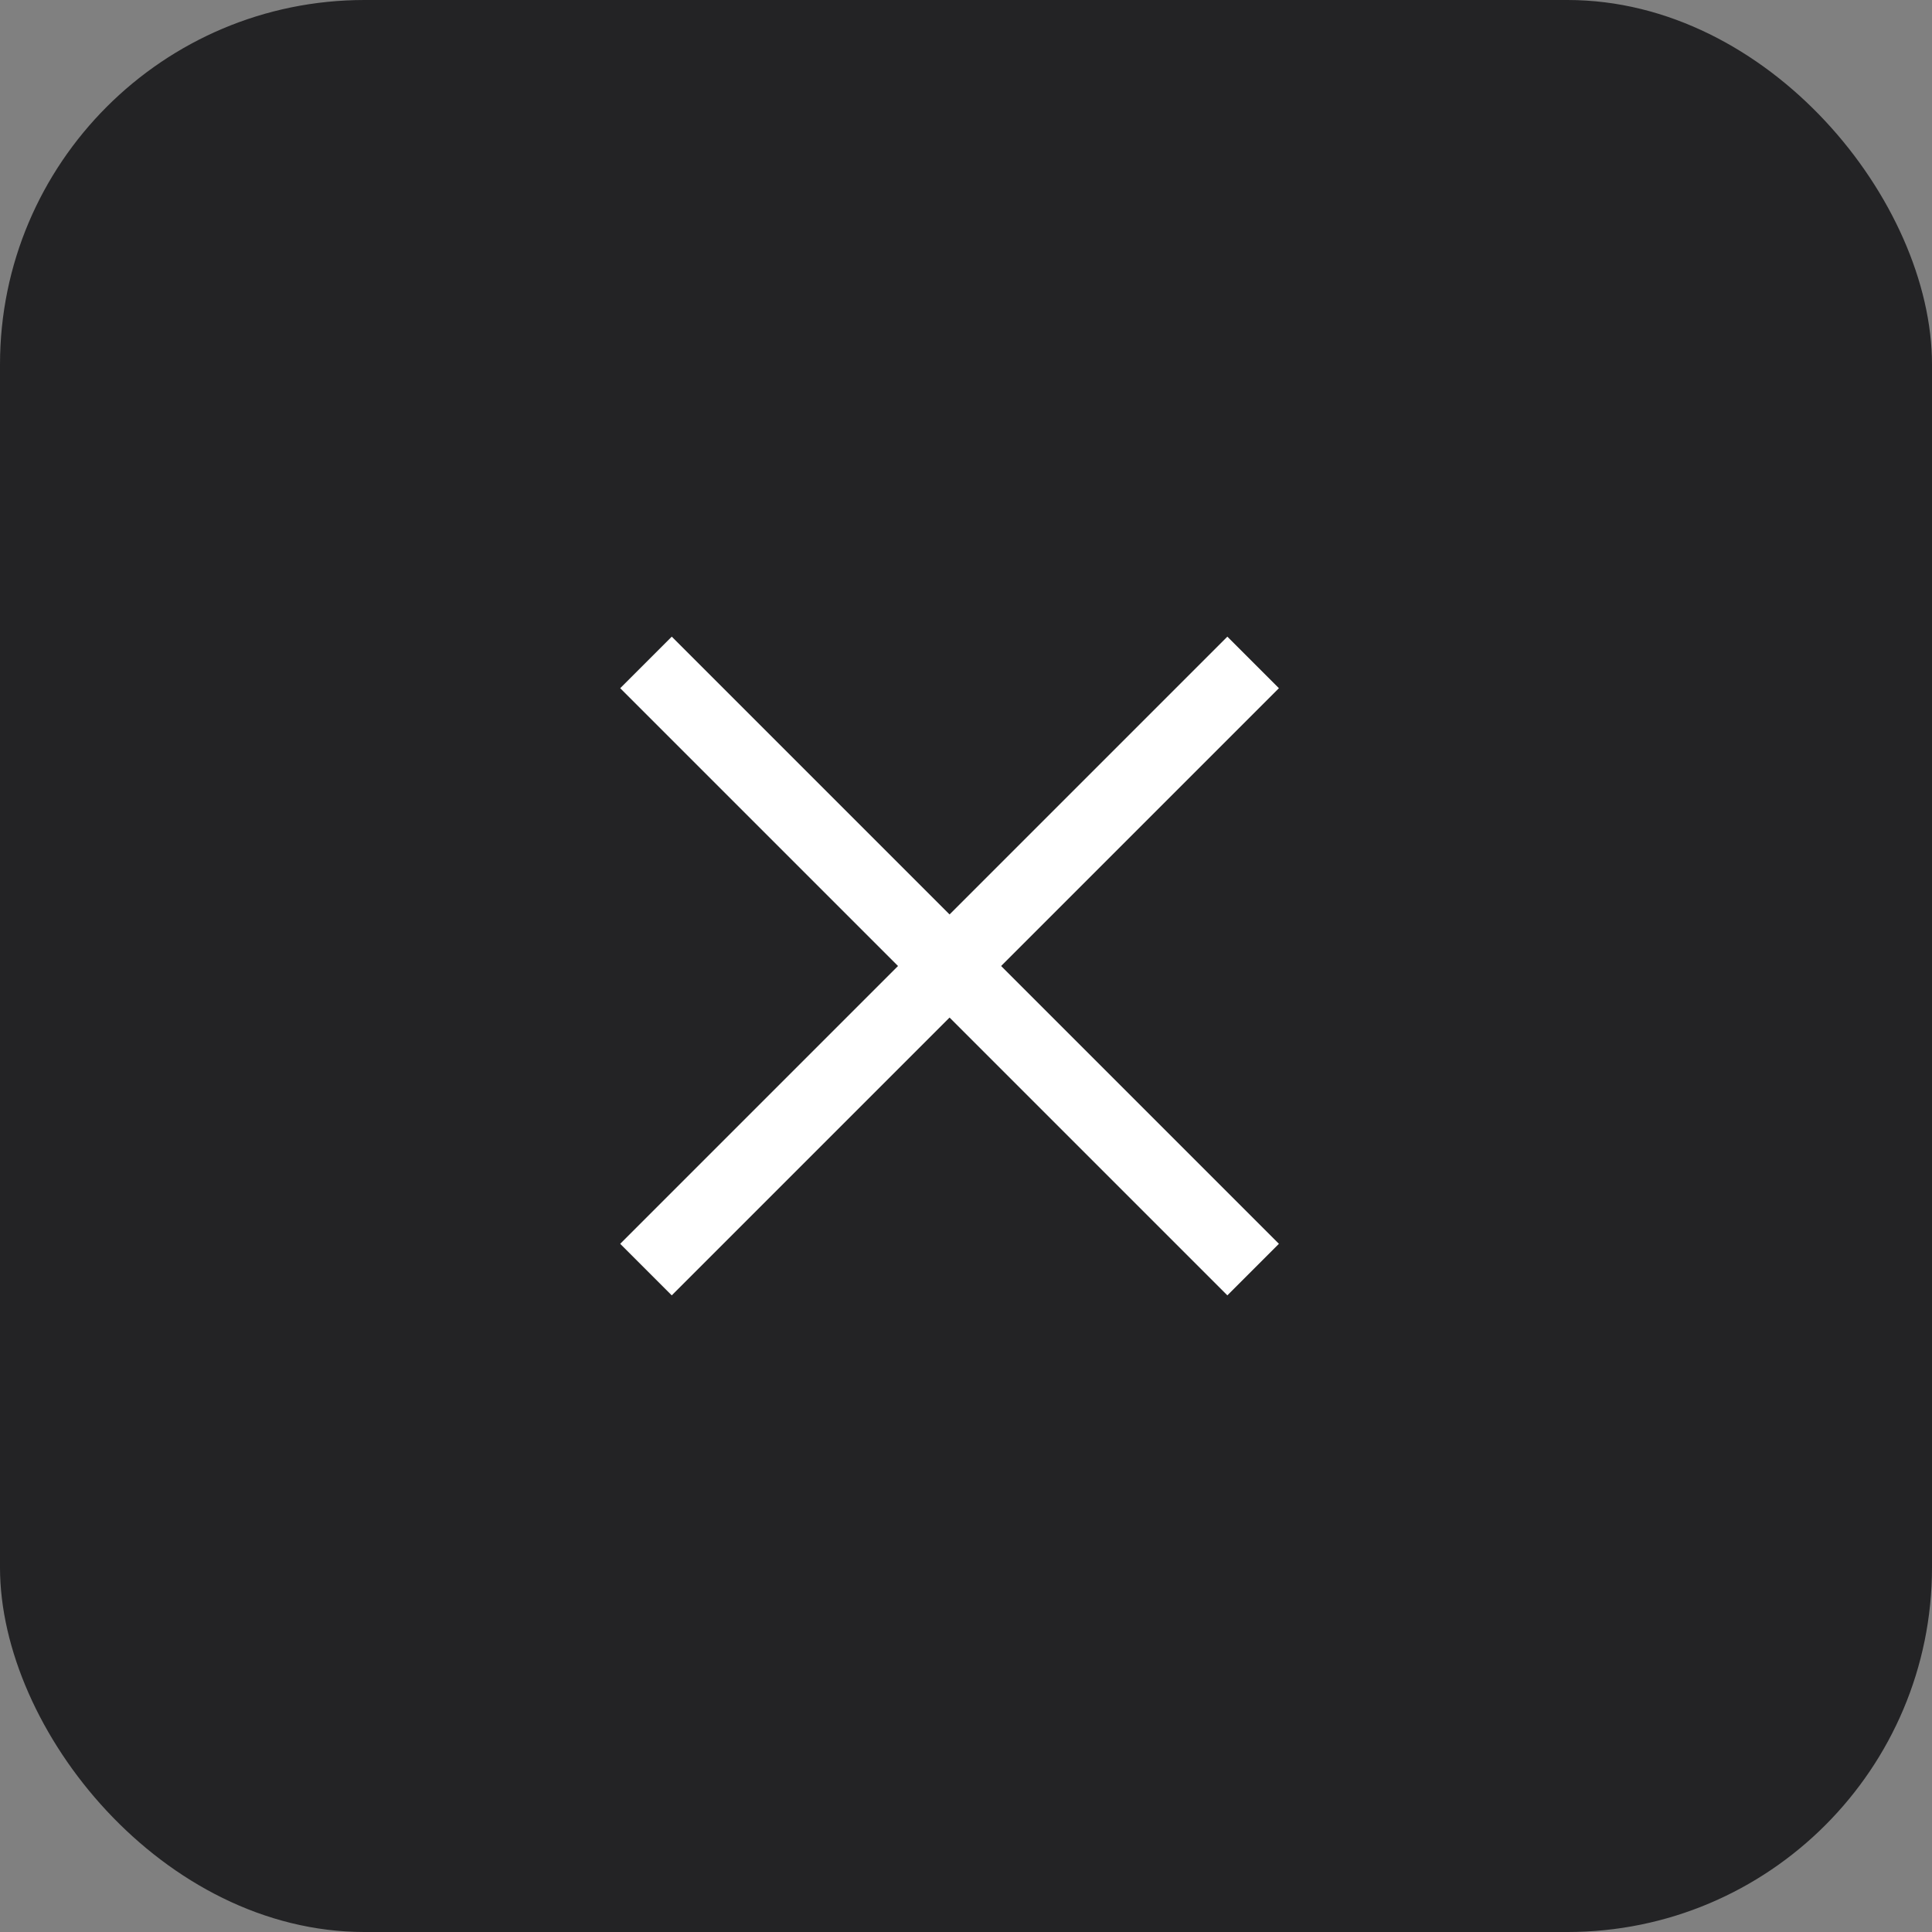 <svg xmlns="http://www.w3.org/2000/svg" width="53" height="53" viewBox="0 0 53 53">
  <rect x="0" y="0" width="53" height="53" fill="#808080" stroke="none"/>
  <g id="Gruppe_22036" data-name="Gruppe 22036" transform="translate(0 -268)">
    <rect id="Rechteck_2819" data-name="Rechteck 2819" width="53" height="53" rx="10" transform="translate(0 268)" fill="#232325"/>
    <g id="Gruppe_22035" data-name="Gruppe 22035" transform="translate(12286.329 19978.982)">
      <g id="Gruppe_22032" data-name="Gruppe 22032" transform="translate(-12268.608 -19676.154) rotate(-45)">
        <path id="Pfad_38" data-name="Pfad 38" d="M0,0H23.555" transform="translate(0 0)" fill="none" stroke="#fff" stroke-width="2"/>
      </g>
      <g id="Gruppe_22033" data-name="Gruppe 22033" transform="translate(-12251.952 -19676.154) rotate(-135)">
        <path id="Pfad_38-2" data-name="Pfad 38" d="M0,0H23.555" transform="translate(0 0)" fill="none" stroke="#fff" stroke-width="2"/>
      </g>
    </g>
  </g>
</svg>
